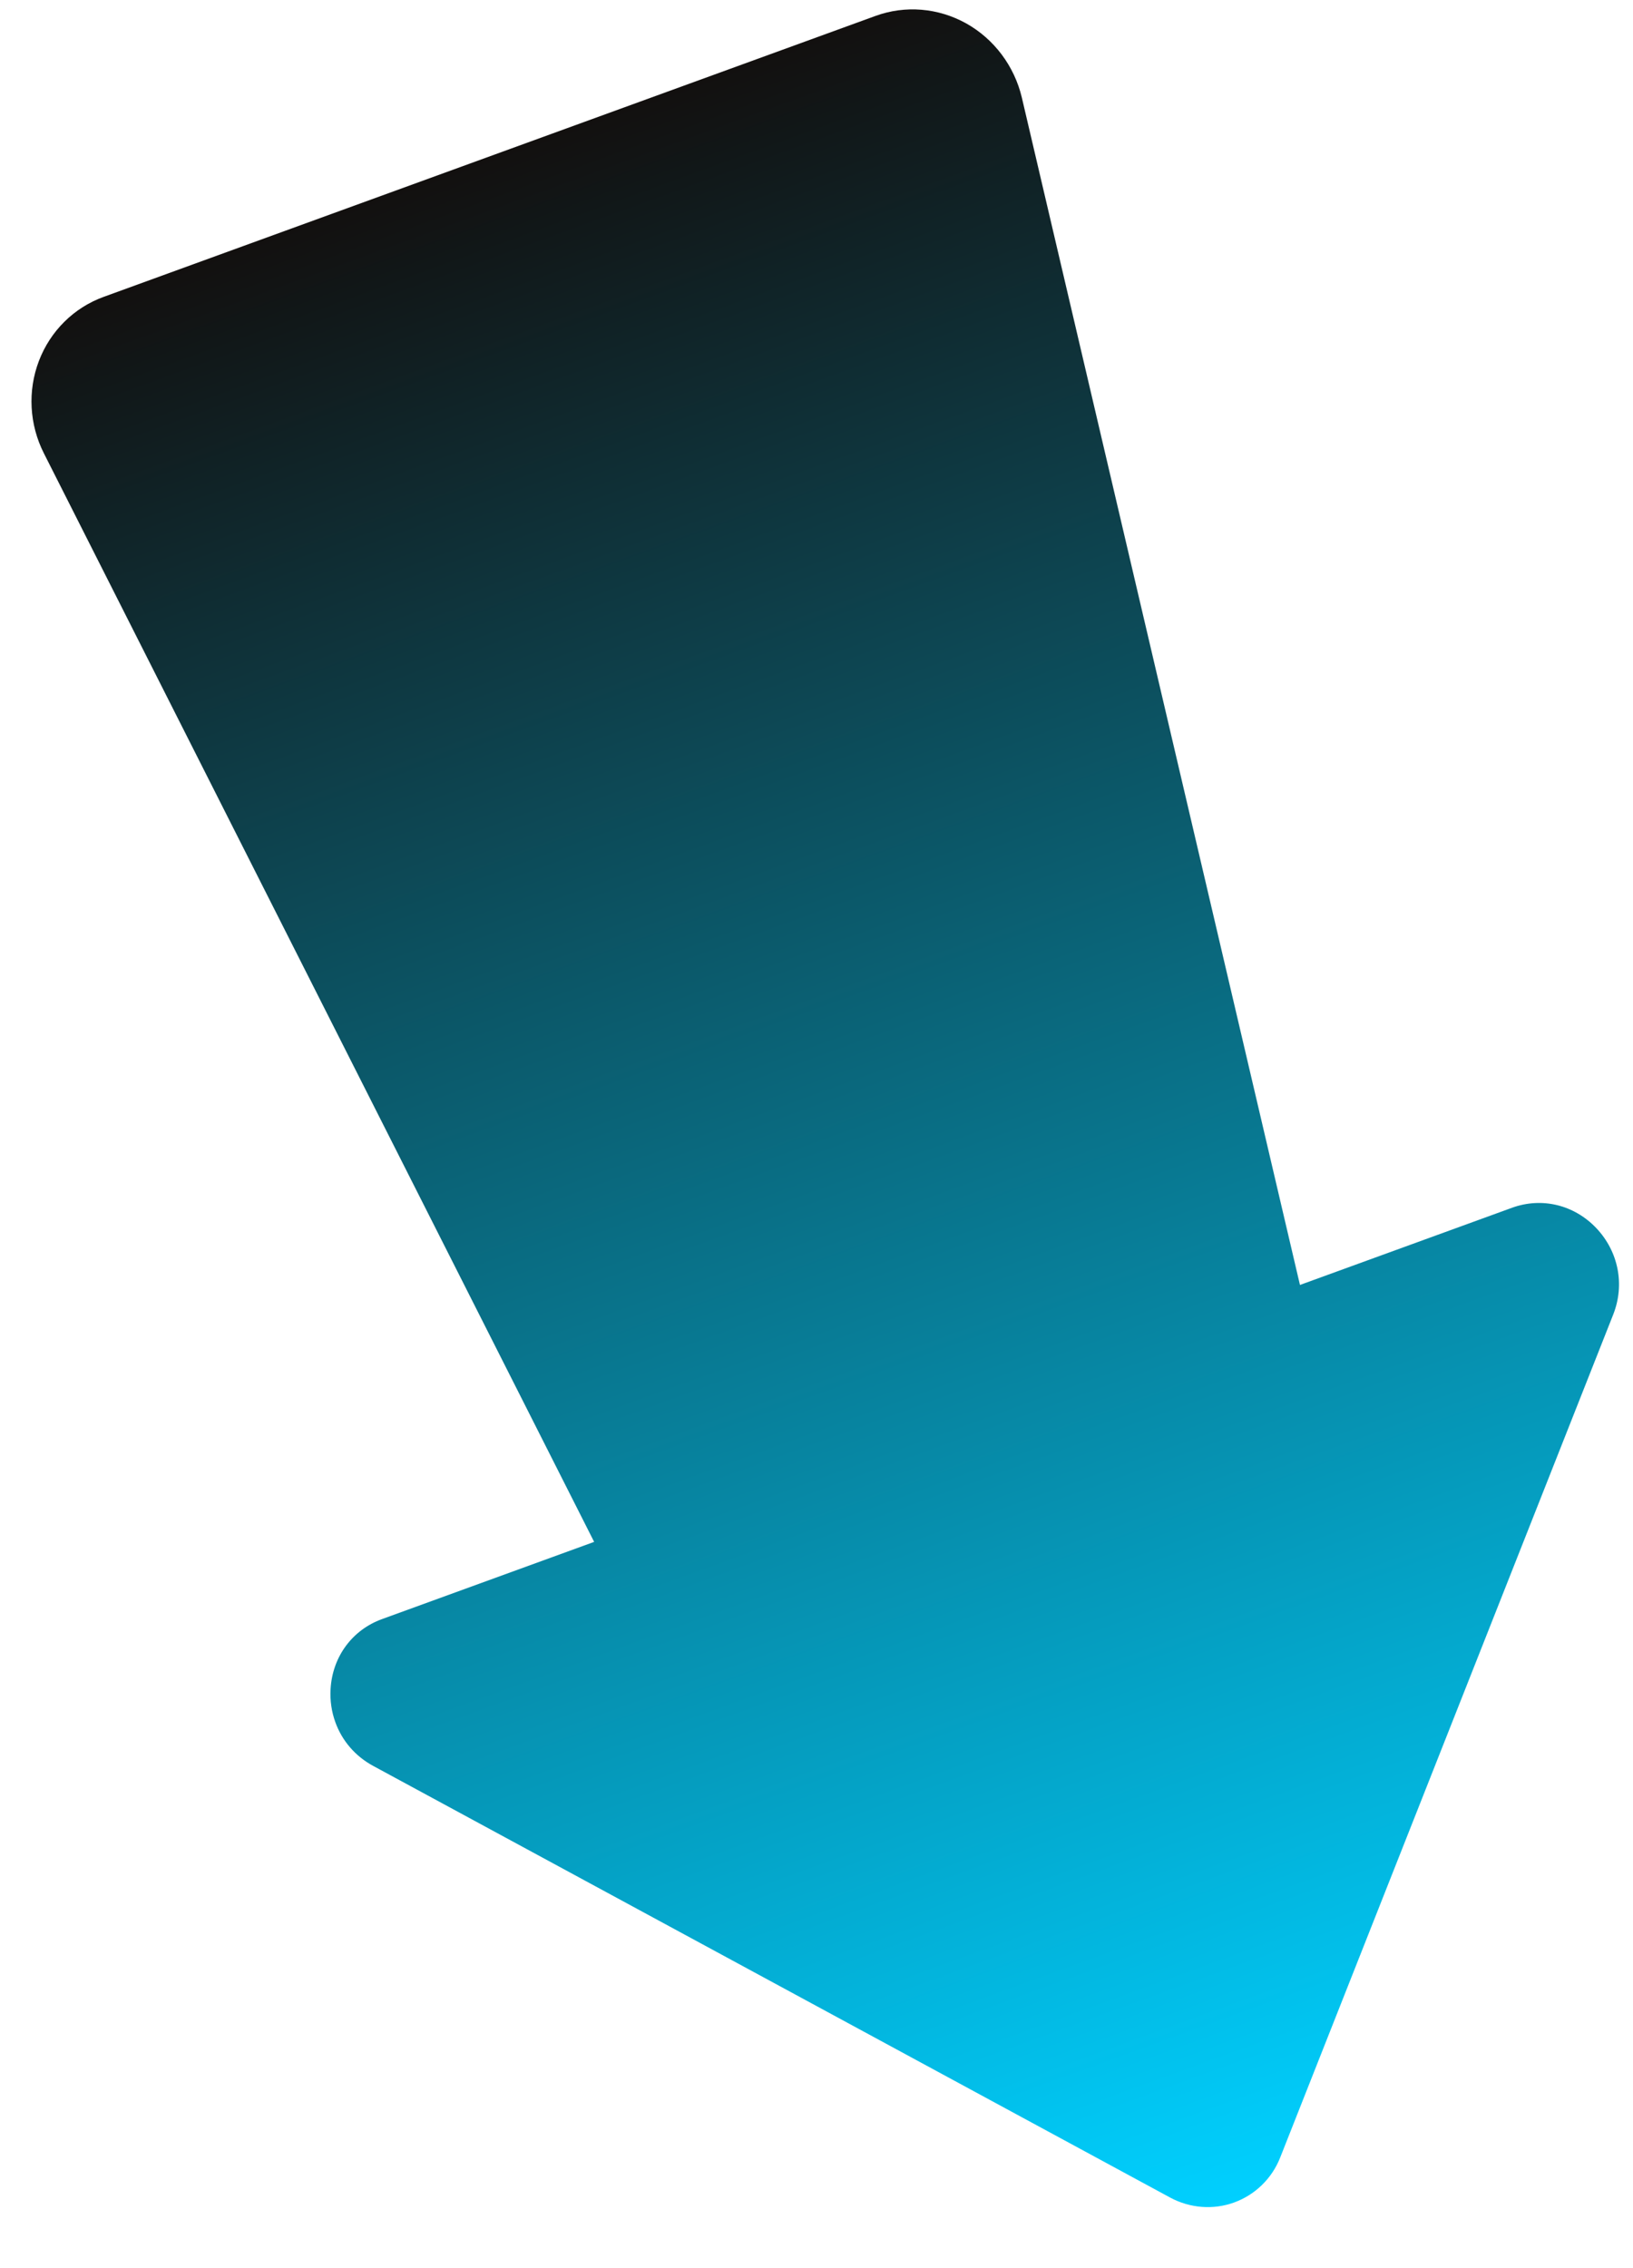 <?xml version="1.0" encoding="UTF-8"?> <svg xmlns="http://www.w3.org/2000/svg" width="18" height="25" viewBox="0 0 18 25" fill="none"><path d="M13.604 24.276C13.374 24.36 13.117 24.34 12.898 24.222L4.113 19.464C3.915 19.357 3.77 19.186 3.697 18.984C3.655 18.869 3.636 18.744 3.644 18.615C3.665 18.26 3.883 17.965 4.211 17.846L6.549 16.995L0.484 4.997C0.323 4.68 0.303 4.308 0.429 3.978C0.555 3.648 0.815 3.391 1.143 3.272L9.649 0.176C9.977 0.056 10.341 0.086 10.65 0.258C10.958 0.43 11.181 0.729 11.263 1.074L14.329 14.163L16.667 13.312C16.995 13.193 17.351 13.279 17.596 13.537C17.84 13.795 17.912 14.16 17.782 14.489L14.111 23.781C14.02 24.012 13.835 24.192 13.604 24.276Z" fill="url(#paint0_linear_9452_35)"></path><defs><linearGradient id="paint0_linear_9452_35" x1="5.396" y1="1.724" x2="13.604" y2="24.276" gradientUnits="userSpaceOnUse"><stop stop-color="#12100F"></stop><stop offset="1" stop-color="#00D0FF"></stop></linearGradient></defs></svg> 